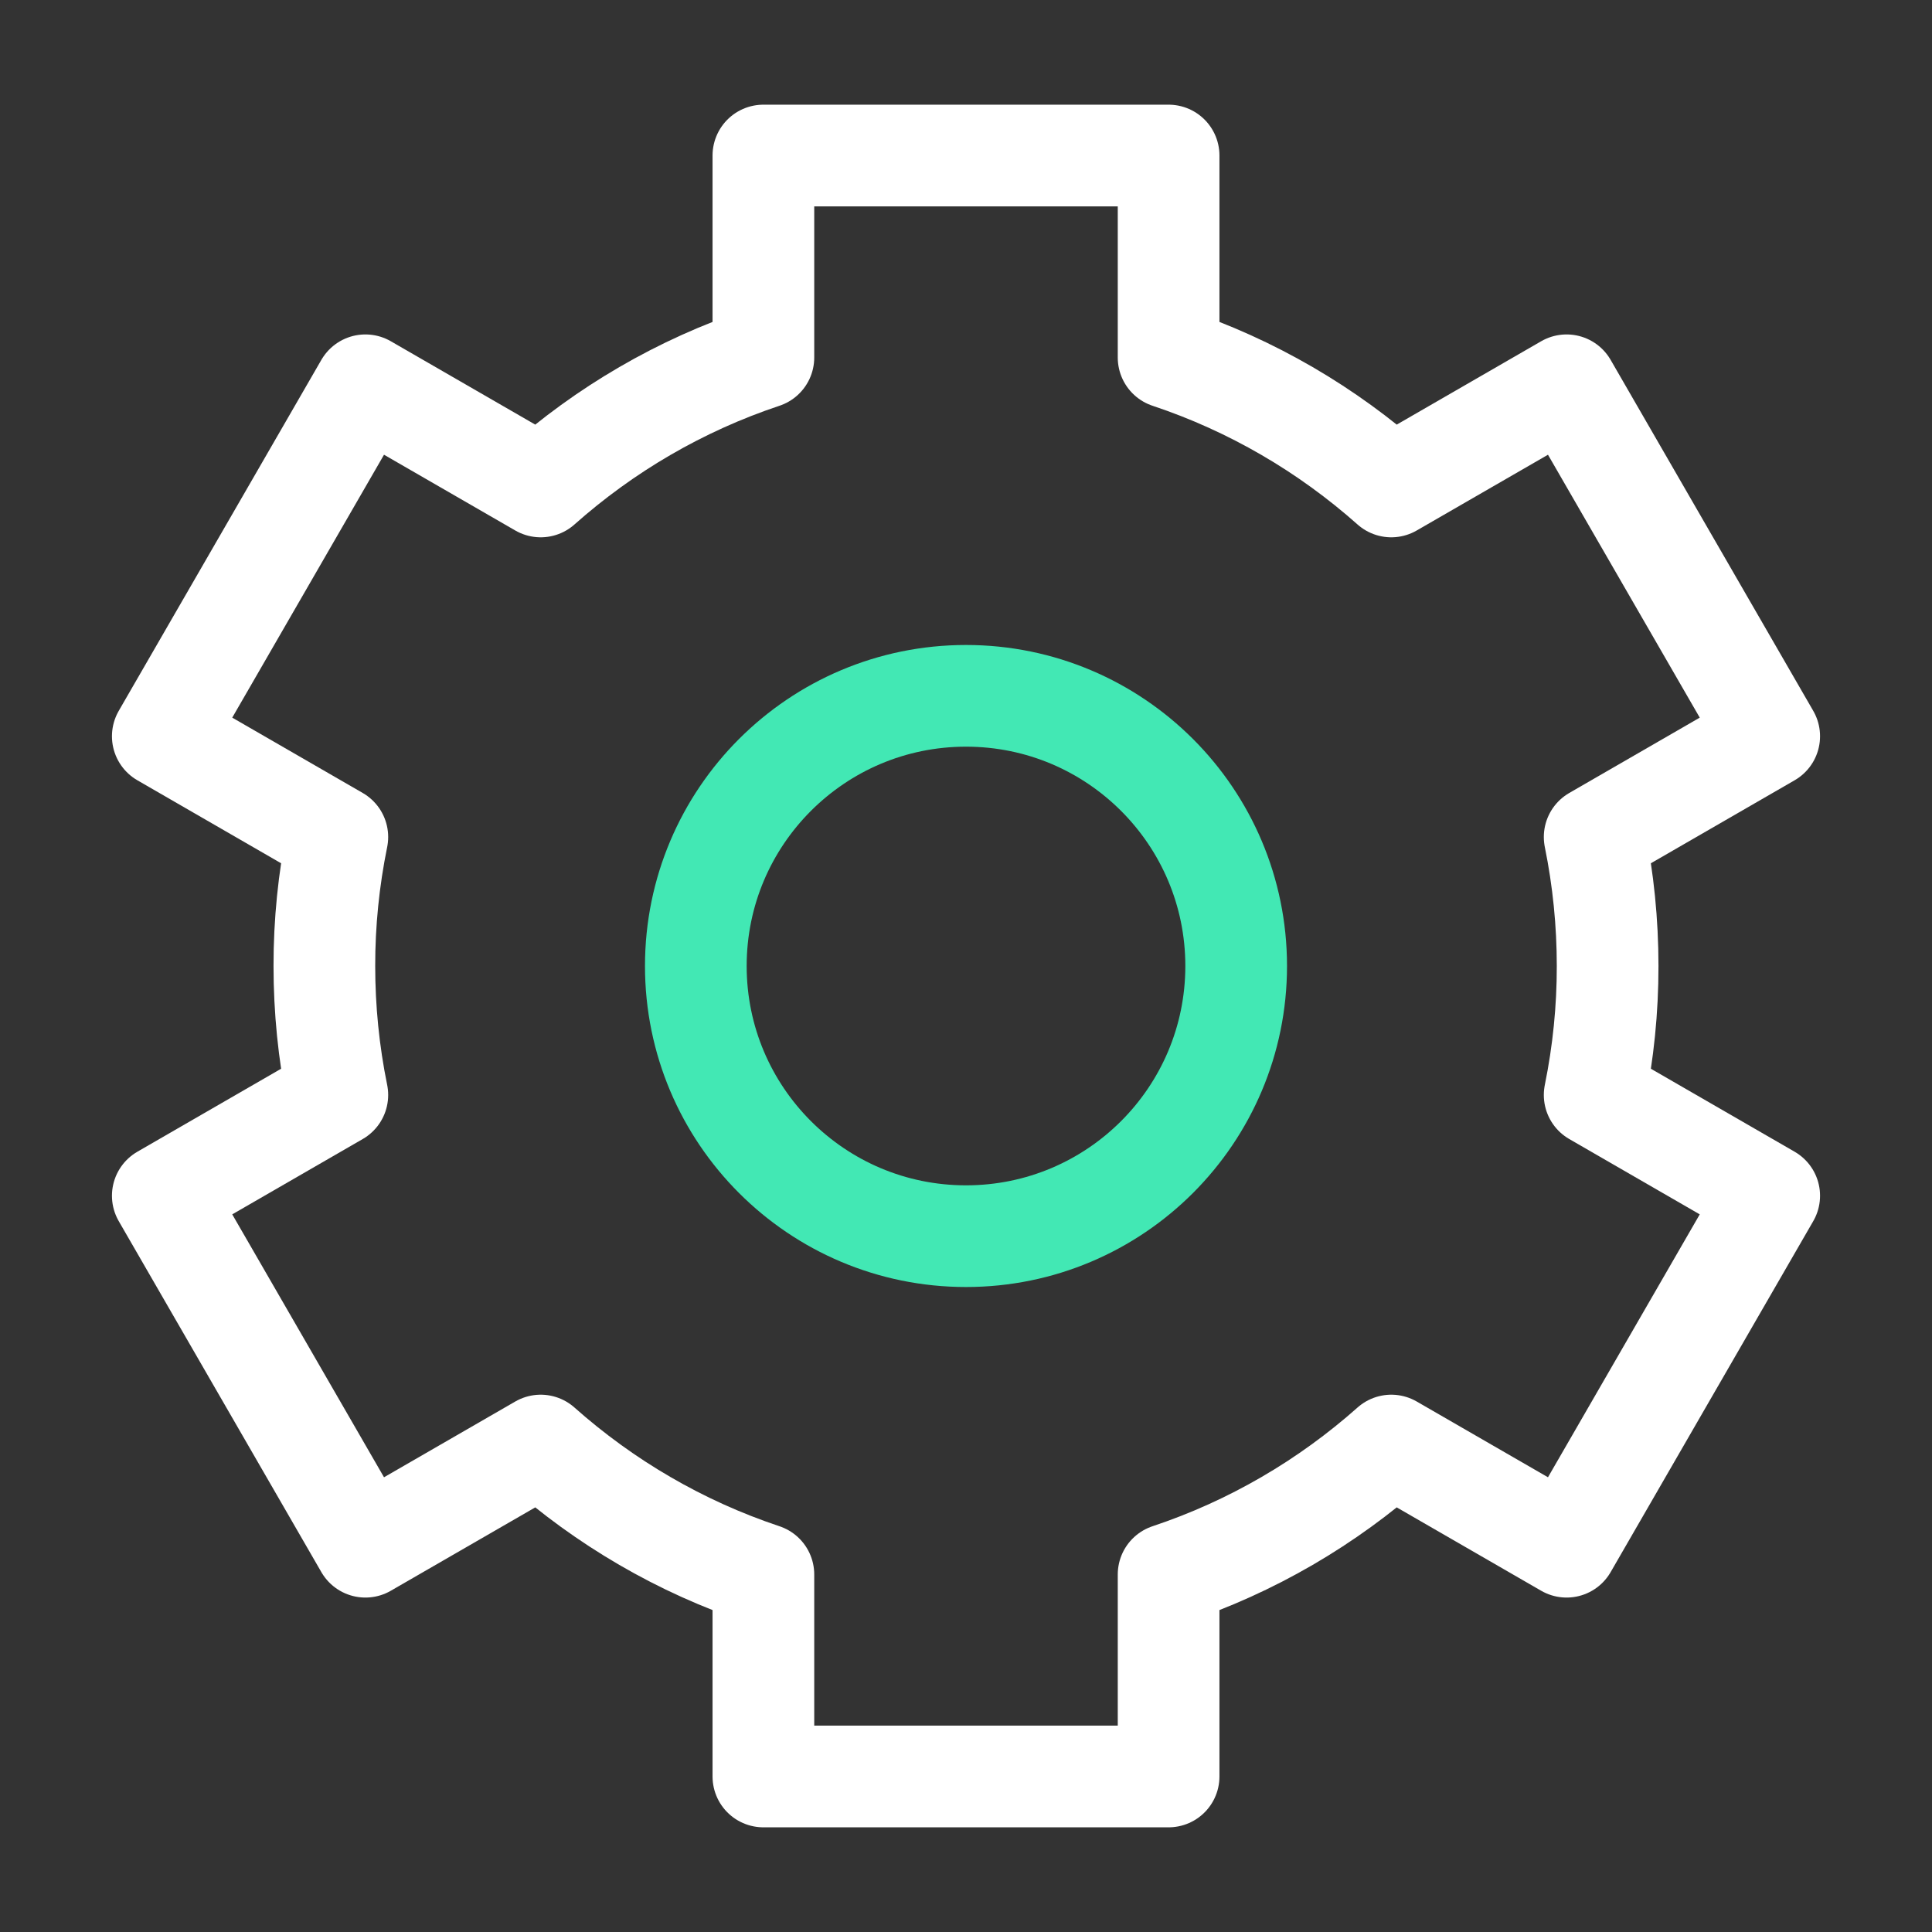 <?xml version="1.0" encoding="UTF-8"?>
<svg id="Layer_1" xmlns="http://www.w3.org/2000/svg" version="1.1" viewBox="0 0 38 38">
  <rect x="0" y="0" width="38" height="38" fill="#333333" stroke="none"/>
  <!-- Generator: Adobe Illustrator 29.8.2, SVG Export Plug-In . SVG Version: 2.1.1 Build 3)  -->
  <defs>
    <style>
      .st0 {
        stroke: #42e8b4;
      }

      .st0, .st1 {
        fill: none;
        stroke-linecap: round;
        stroke-linejoin: round;
        stroke-width: 2px;
      }

      .st1 {
        stroke: #fff;
      }
    </style>
  </defs>
  <path class="st1" d="M31.62,19c0-.852-.085-1.702-.255-2.537l3.433-1.982-3.985-6.903-3.448,1.99c-1.261-1.12-2.744-1.991-4.38-2.536v-3.973h-7.97v3.973c-1.636.545-3.119,1.416-4.38,2.536l-3.448-1.99-3.985,6.903,3.433,1.982c-.17.835-.256,1.685-.255,2.537,0,.852.085,1.702.255,2.537l-3.433,1.982,3.985,6.903,3.448-1.99c1.261,1.12,2.744,1.991,4.38,2.536v3.973h7.97v-3.973c1.636-.545,3.119-1.416,4.38-2.536l3.448,1.99,3.985-6.903-3.433-1.982c.17-.835.256-1.685.255-2.537Z"/>
  <path class="st0" d="M24.314,19c0,2.935-2.379,5.314-5.314,5.314s-5.314-2.379-5.314-5.314,2.379-5.314,5.314-5.314,5.314,2.379,5.314,5.314Z"/>
</svg>